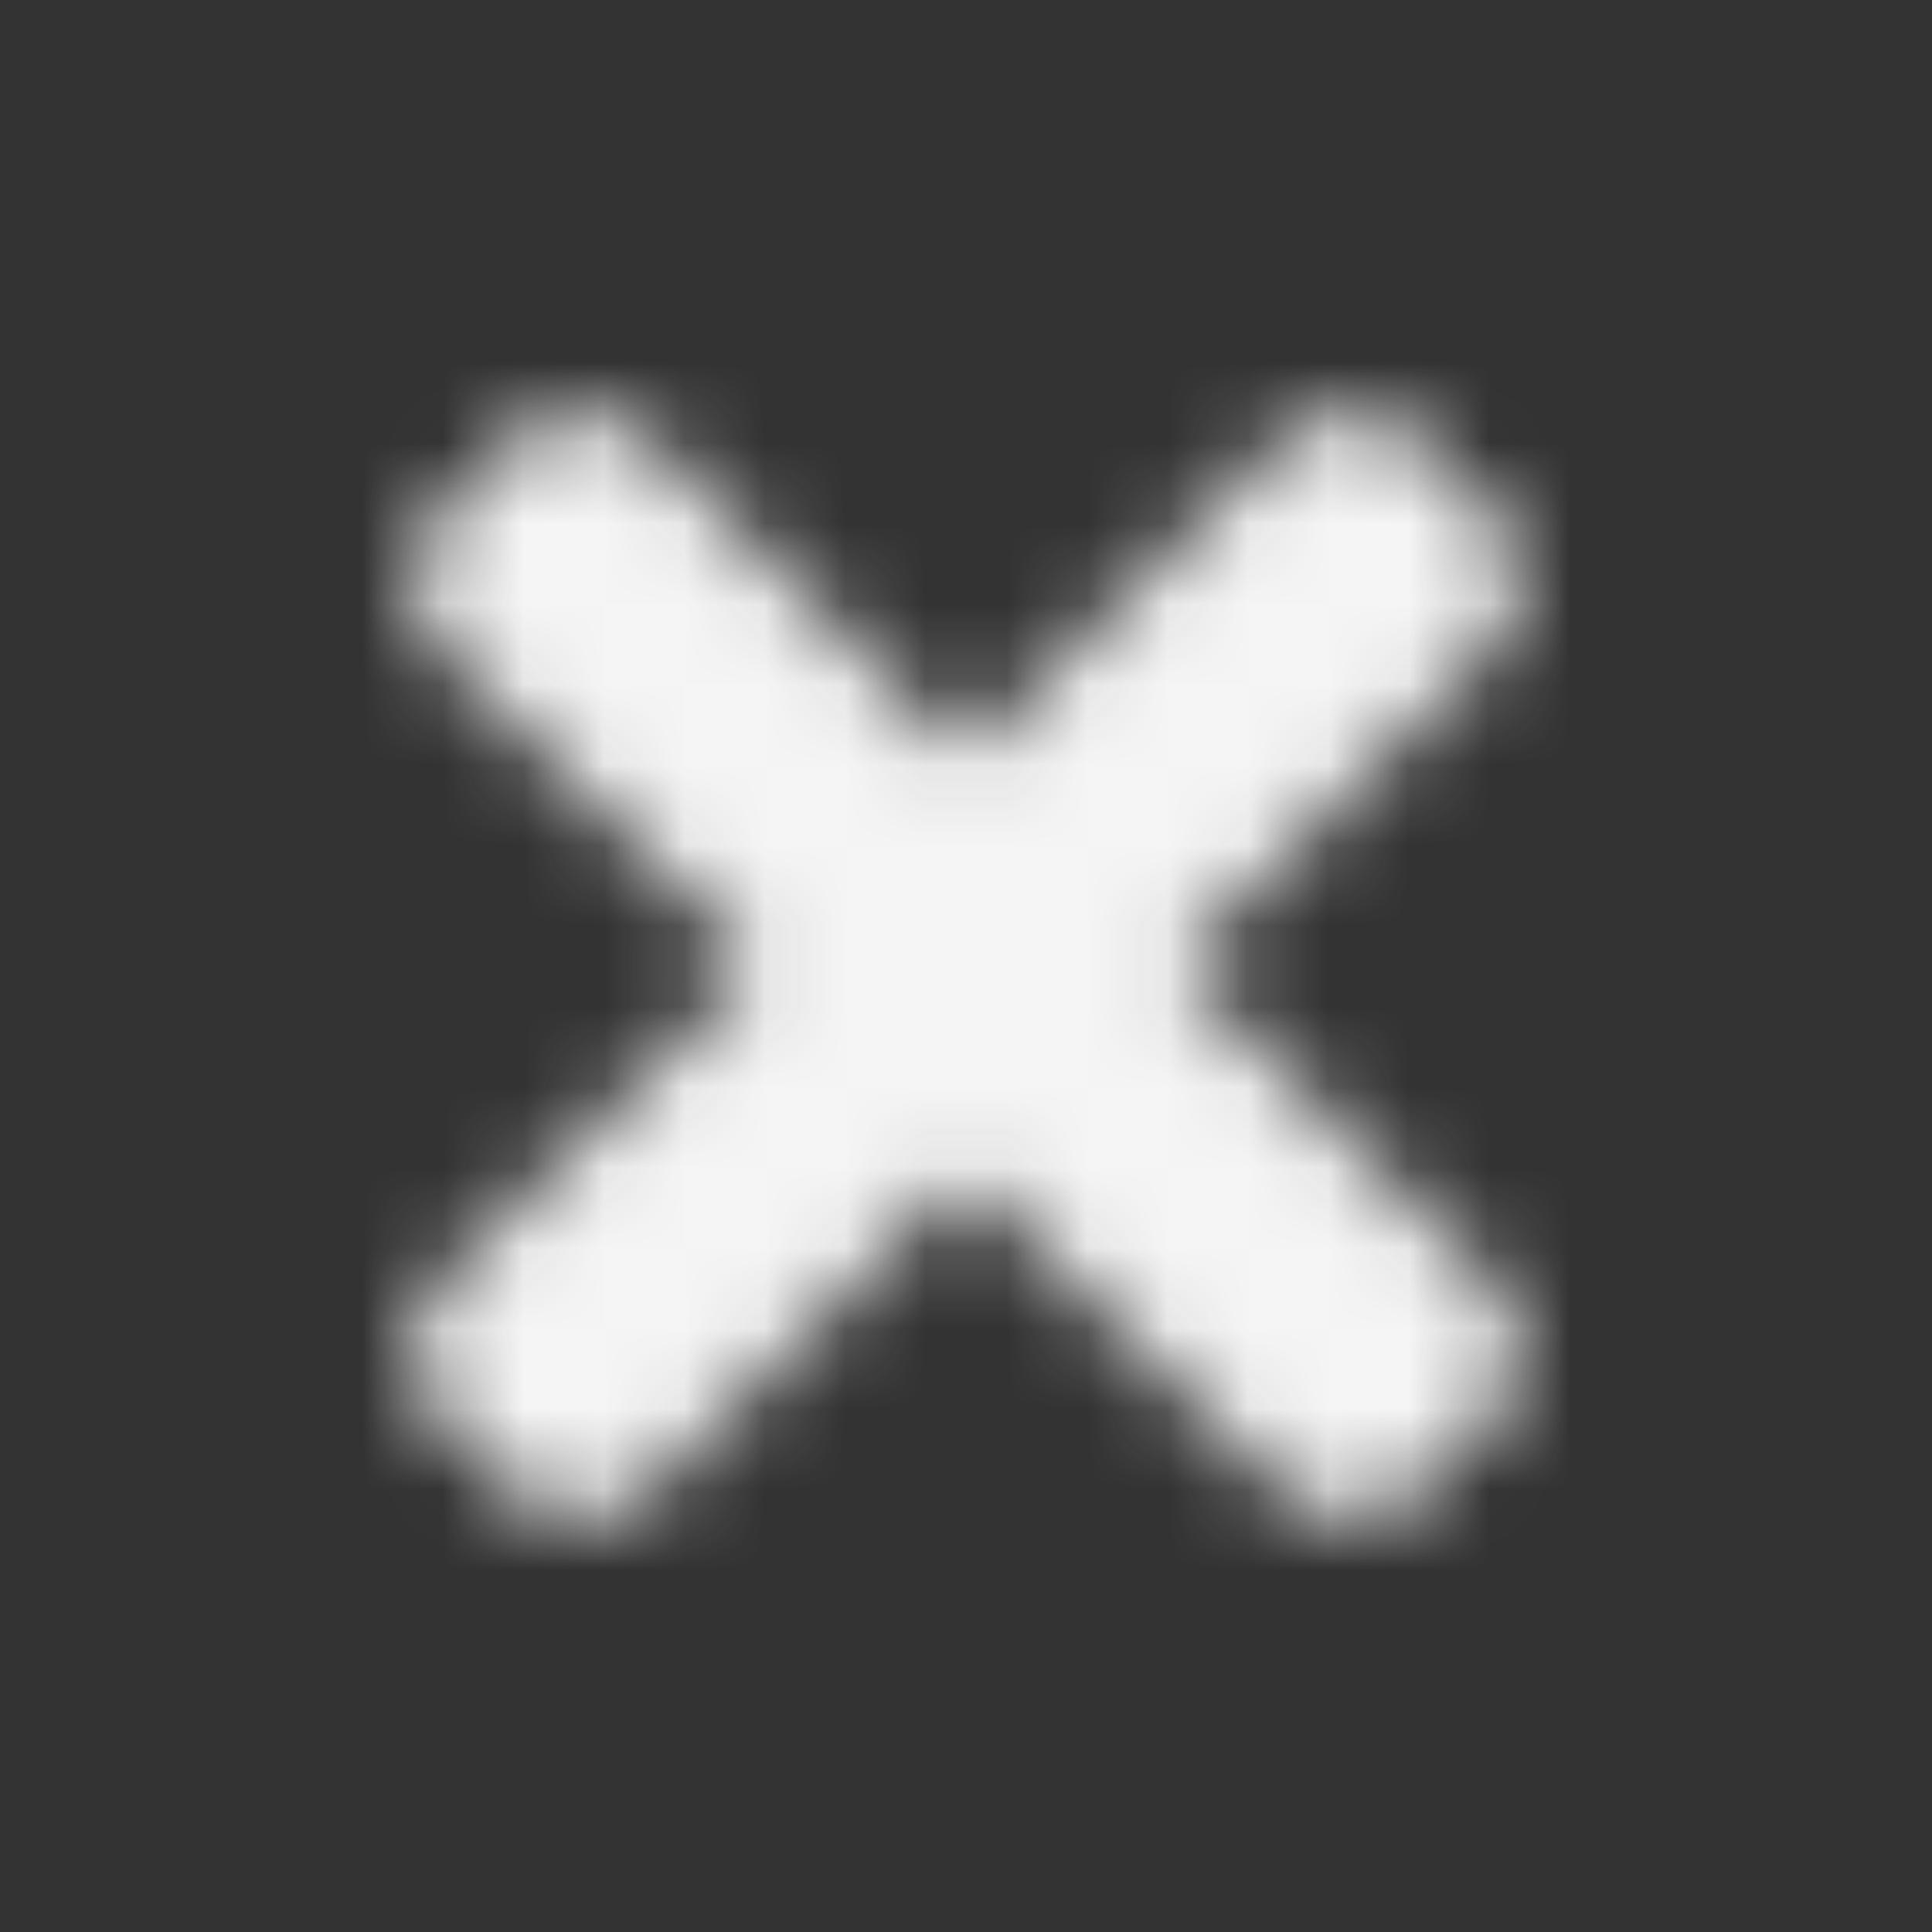 <?xml version="1.0" encoding="UTF-8"?>
<svg width="24px" height="24px" viewBox="0 0 24 24" version="1.1" xmlns="http://www.w3.org/2000/svg" xmlns:xlink="http://www.w3.org/1999/xlink">
    <rect x="0" y="0" width="24" height="24" fill="#333333" stroke="none"/>
    <title>BE217757-1B4D-4289-80B5-981F12457F0F</title>
    <defs>
        <path d="M14.606,12 L18.515,8.091 C18.995,7.611 18.995,6.834 18.515,6.354 L17.646,5.485 C17.167,5.005 16.389,5.005 15.909,5.485 L12,9.394 L8.091,5.485 C7.611,5.005 6.834,5.005 6.354,5.485 L5.485,6.354 C5.005,6.833 5.005,7.611 5.485,8.091 L9.394,12 L5.485,15.909 C5.005,16.389 5.005,17.166 5.485,17.646 L6.354,18.515 C6.833,18.995 7.611,18.995 8.091,18.515 L12,14.606 L15.909,18.515 C16.389,18.995 17.167,18.995 17.646,18.515 L18.515,17.646 C18.995,17.167 18.995,16.389 18.515,15.909 L14.606,12 Z" id="path-1"></path>
    </defs>
    <g id="Symbols" stroke="none" stroke-width="1" fill="none" fill-rule="evenodd">
        <g id="Comps/Search/Large" transform="translate(-1486, -22)">
            <g id="times" transform="translate(1486, 22)">
                <mask id="mask-2" fill="white">
                    <use xlink:href="#path-1"></use>
                </mask>
                <g></g>
                <g id="🎨-color" mask="url(#mask-2)" fill="#F5F5F5">
                    <rect id="🎨-Color" x="0" y="0" width="24" height="24"></rect>
                </g>
            </g>
        </g>
    </g>
</svg>